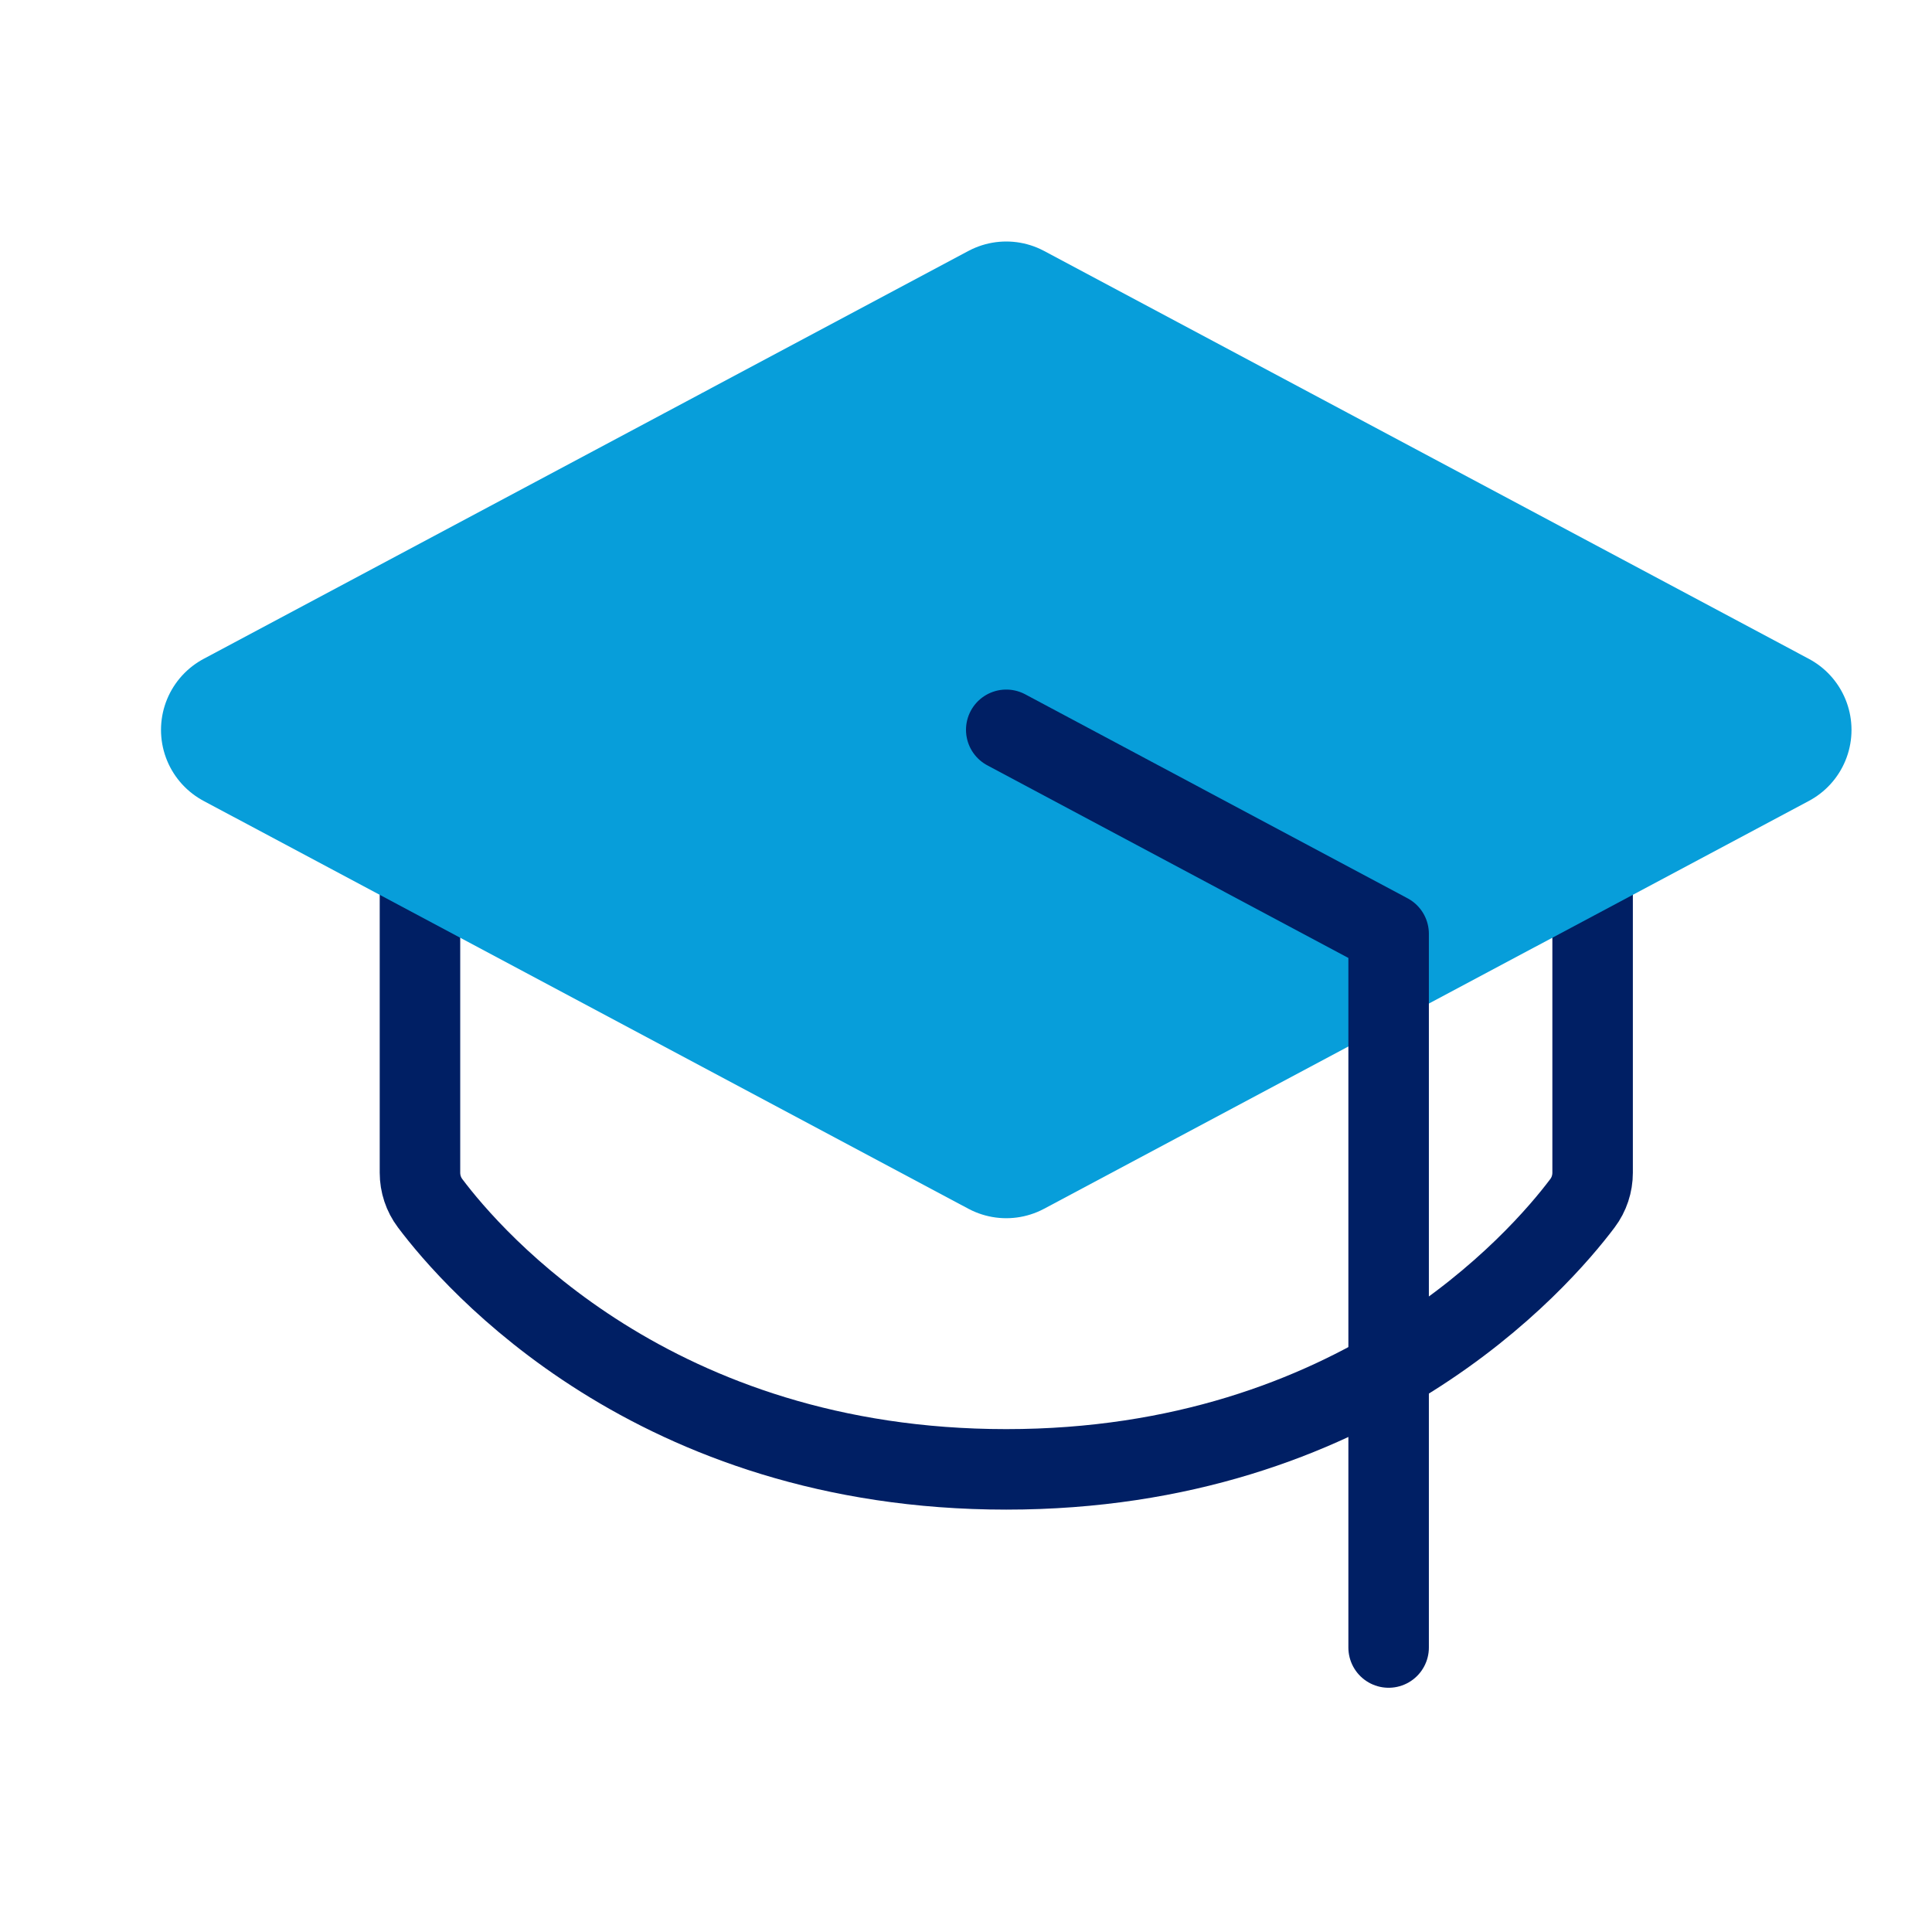 <svg width="24" height="24" viewBox="0 0 24 24" fill="none" xmlns="http://www.w3.org/2000/svg">
<path d="M19.784 10.252V14.568C19.784 14.705 19.74 14.838 19.658 14.947C19.124 15.657 16.874 18.253 12.5 18.253C8.126 18.253 5.876 15.657 5.343 14.947C5.261 14.838 5.217 14.705 5.217 14.568V10.252" stroke="#001F64" stroke-linecap="round" stroke-linejoin="round"/>
<path d="M3 9.067L12.5 4L22 9.067L12.5 14.133L3 9.067Z" fill="#079EDA" stroke="#079EDA" stroke-width="2" stroke-linecap="round" stroke-linejoin="round"/>
<path d="M17.25 20.466V11.6L12.5 9.066" stroke="#001F64" stroke-linecap="round" stroke-linejoin="round"/>
</svg>
